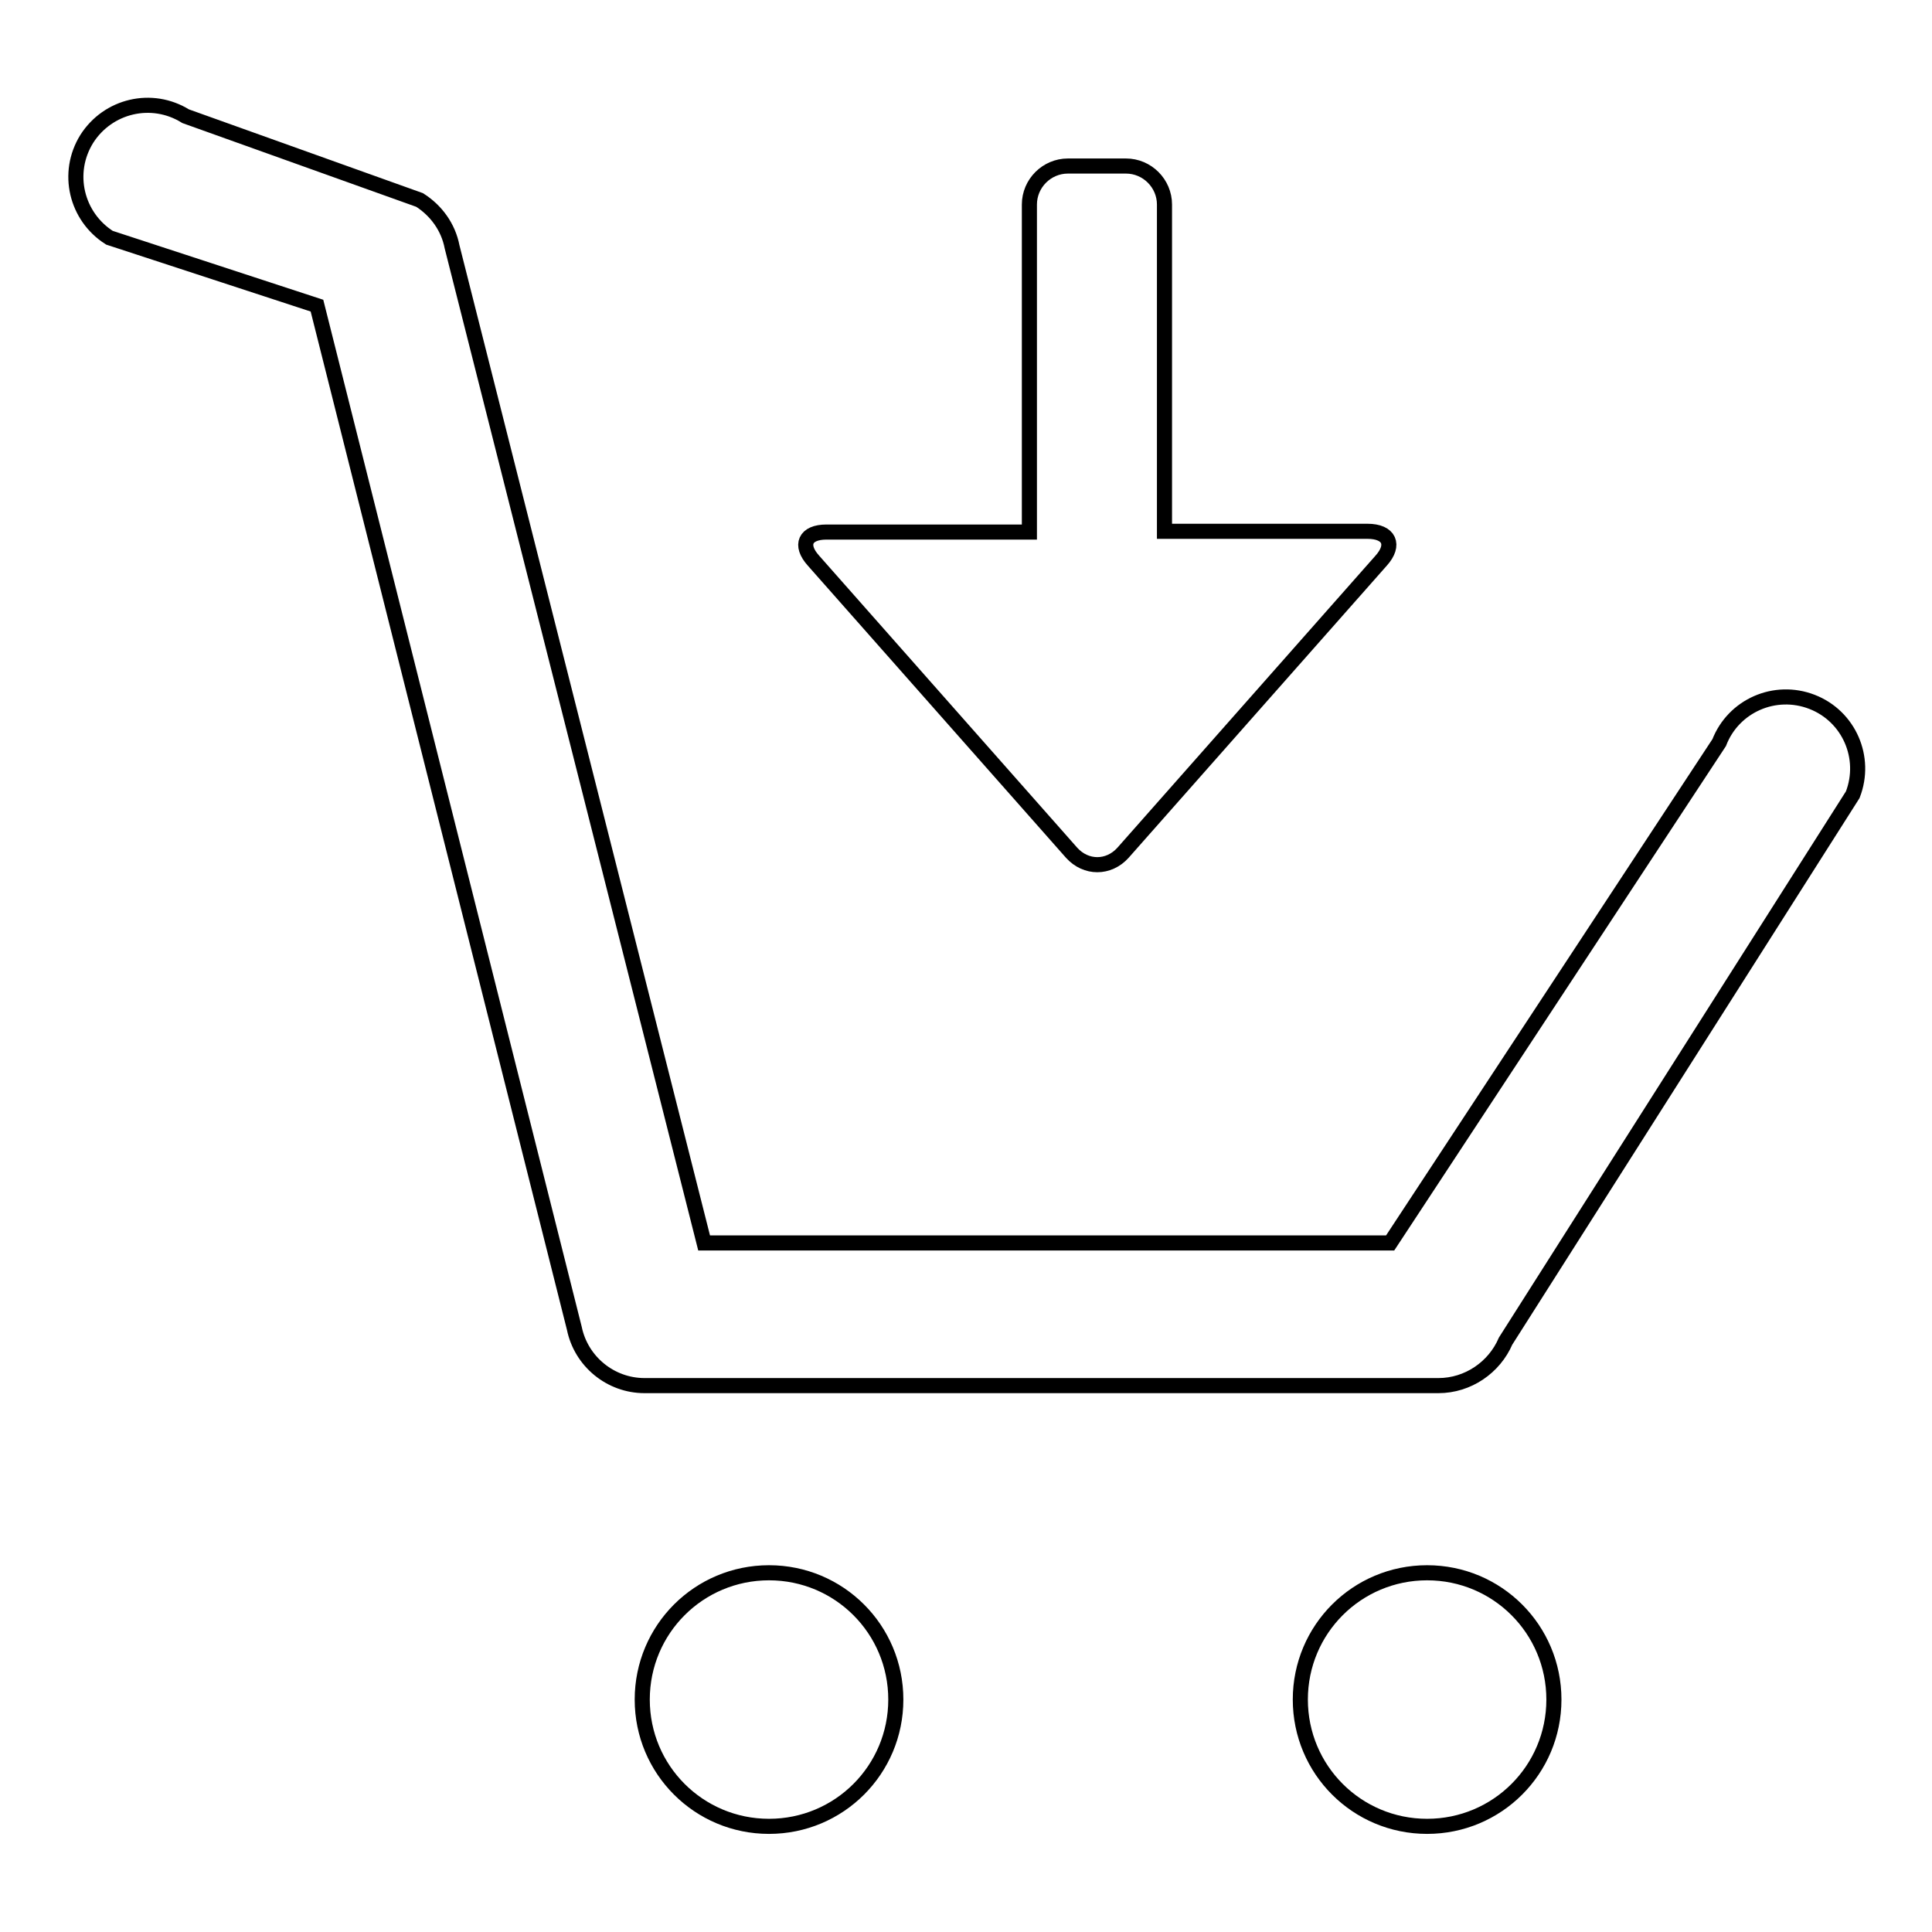 <?xml version="1.0" encoding="utf-8"?>
<!-- Svg Vector Icons : http://www.onlinewebfonts.com/icon -->
<!DOCTYPE svg PUBLIC "-//W3C//DTD SVG 1.1//EN" "http://www.w3.org/Graphics/SVG/1.1/DTD/svg11.dtd">
<svg version="1.1" xmlns="http://www.w3.org/2000/svg" xmlns:xlink="http://www.w3.org/1999/xlink" x="0px" y="0px" viewBox="0 0 256 256" enable-background="new 0 0 256 256" xml:space="preserve">
<g> <path stroke-width="2" fill-opacity="0" stroke="#000000"  d="M190.6,183.6H85.4c-4.5,0-8.4-3.2-9.3-7.6L42,40.5l-27.5-9c-4.4-2.8-5.8-8.6-3-13.1c2.8-4.4,8.6-5.8,13.1-3 l31,11.1c2.2,1.4,3.8,3.6,4.3,6.2l33.4,132h90.9l43.6-66.3c1.9-4.9,7.4-7.3,12.3-5.4c4.9,1.9,7.3,7.4,5.4,12.3l-46,72.4 C198,181.2,194.5,183.6,190.6,183.6L190.6,183.6z M183,74.3l-34.2,38.7c-1.9,2.1-4.9,2.1-6.8,0l-34.2-38.7 c-1.9-2.1-1.1-3.8,1.7-3.8h26.9V27.1c0-2.8,2.3-5.1,5.1-5.1h7.7c2.8,0,5.1,2.3,5.1,5.1v43.3h26.9C184.1,70.4,184.9,72.2,183,74.3z  M85.1,225.2c0,9.3,7.5,16.8,16.8,16.8s16.8-7.5,16.8-16.8l0,0c0-9.3-7.5-16.8-16.8-16.8S85.1,215.9,85.1,225.2z M172.3,225.2 c0,9.3,7.5,16.8,16.8,16.8s16.8-7.5,16.8-16.8l0,0c0-9.3-7.5-16.8-16.8-16.8S172.3,215.9,172.3,225.2z"/></g>
</svg>
